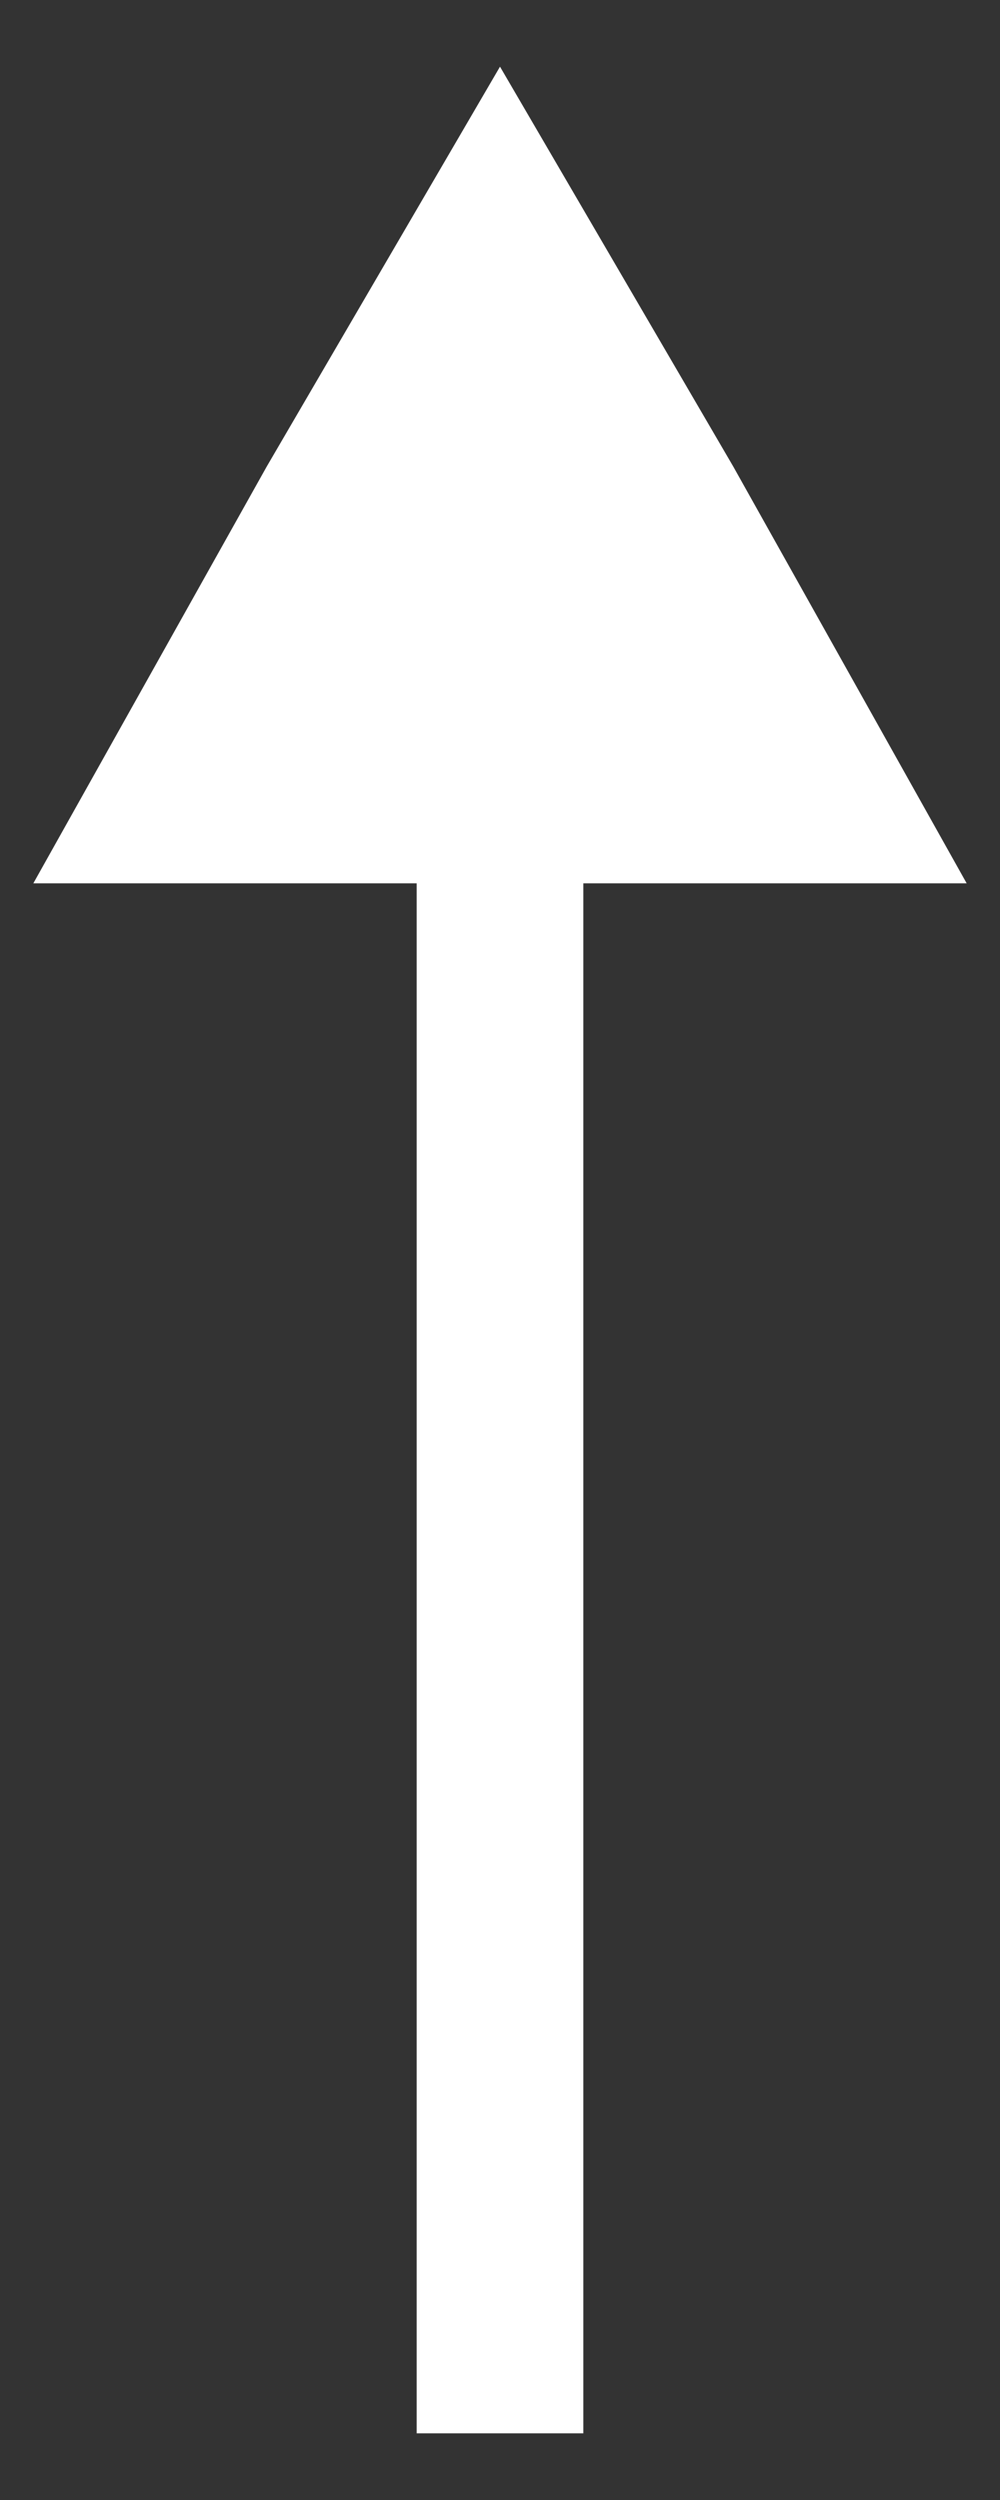 <?xml version="1.0" encoding="utf-8"?>
<!-- Generator: Adobe Illustrator 24.2.1, SVG Export Plug-In . SVG Version: 6.00 Build 0)  -->
<svg version="1.1" id="レイヤー_1" xmlns="http://www.w3.org/2000/svg" xmlns:xlink="http://www.w3.org/1999/xlink" x="0px"
	 y="0px" viewBox="0 0 6 15" style="enable-background:new 0 0 6 15;" xml:space="preserve">
<rect x="0" y="0" width="6" height="15" fill="#333333" stroke="none"/>
<style type="text/css">
	.st0{fill:#FFFFFF;}
</style>
<polygon class="st0" points="5.8,5.3 4.4,2.8 3,0.4 1.6,2.8 0.2,5.3 2.5,5.3 2.5,14.6 3.5,14.6 3.5,5.3 "/>
</svg>
